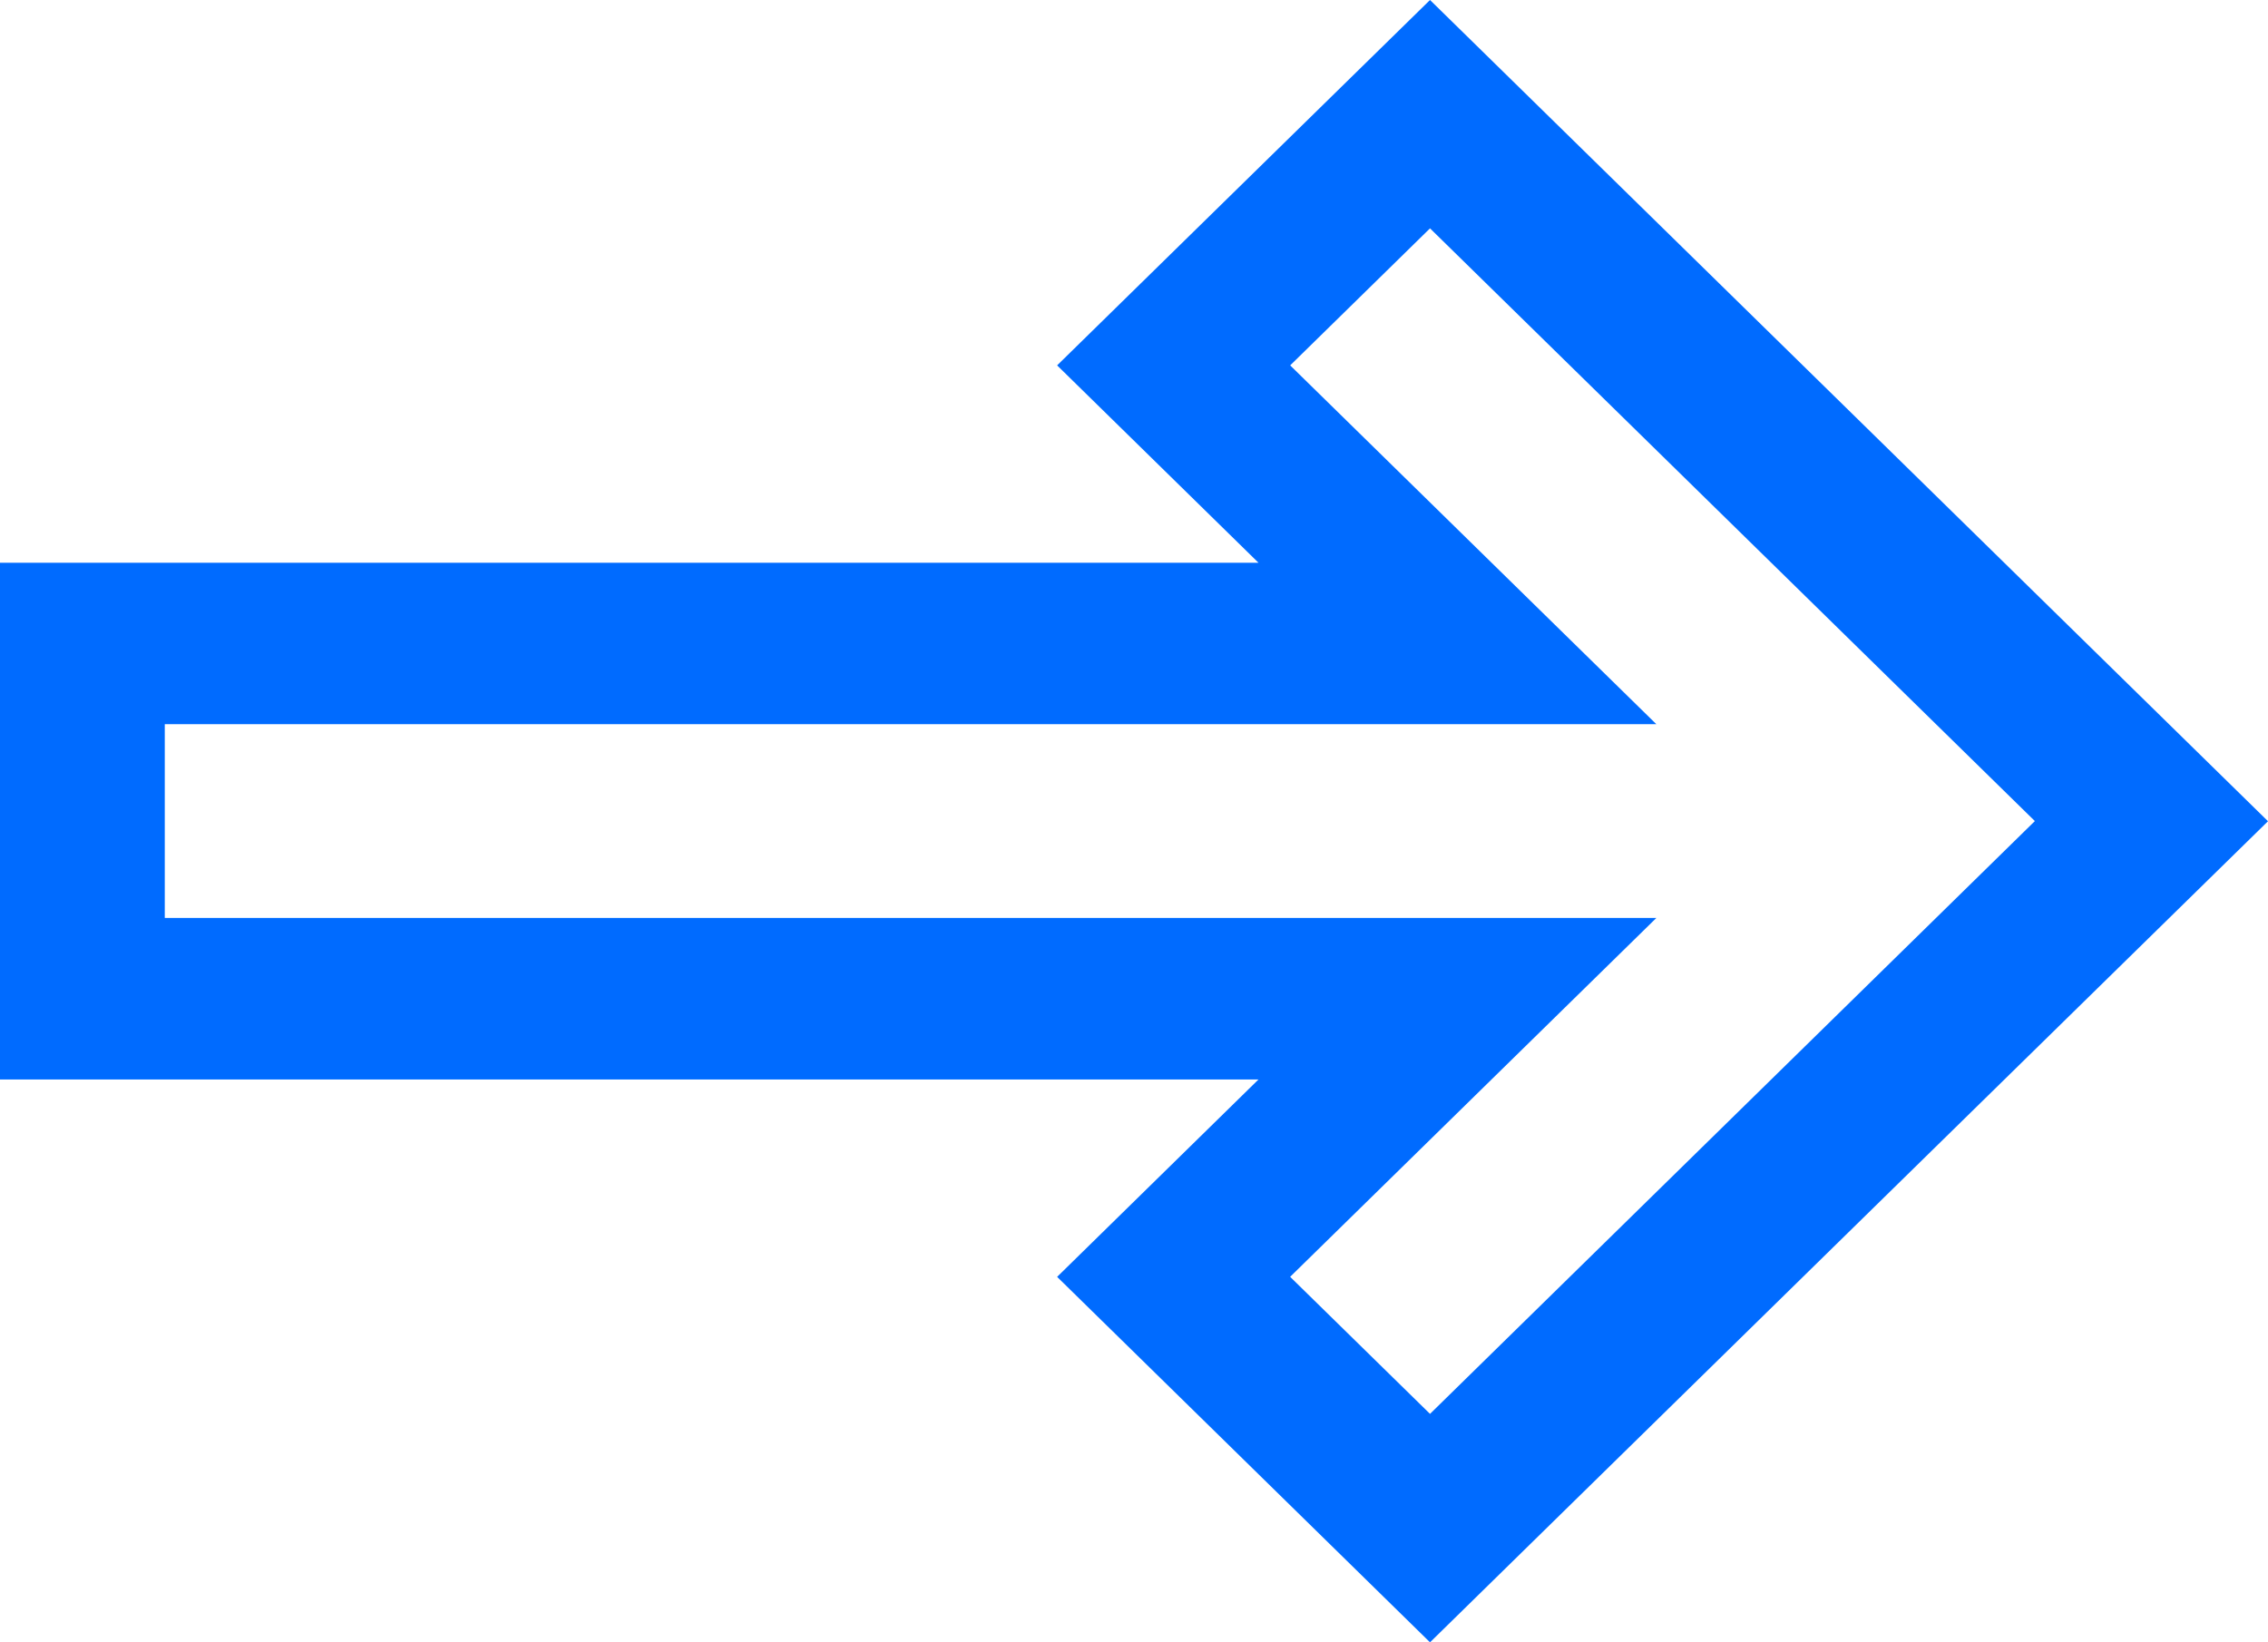 <?xml version="1.0" encoding="UTF-8"?> <svg xmlns="http://www.w3.org/2000/svg" width="29" height="21" viewBox="0 0 29 21" fill="none"><path d="M18.285 21L13.517 16.327L16.092 13.803H0V7.196H16.092L13.517 4.672L18.285 0L29 10.501L18.285 21ZM16.497 16.327L18.285 18.079L26.019 10.499L18.285 2.92L16.497 4.672L21.179 9.26H2.107V11.738H21.179L16.497 16.326V16.327Z" fill="#006BFF"></path></svg> 